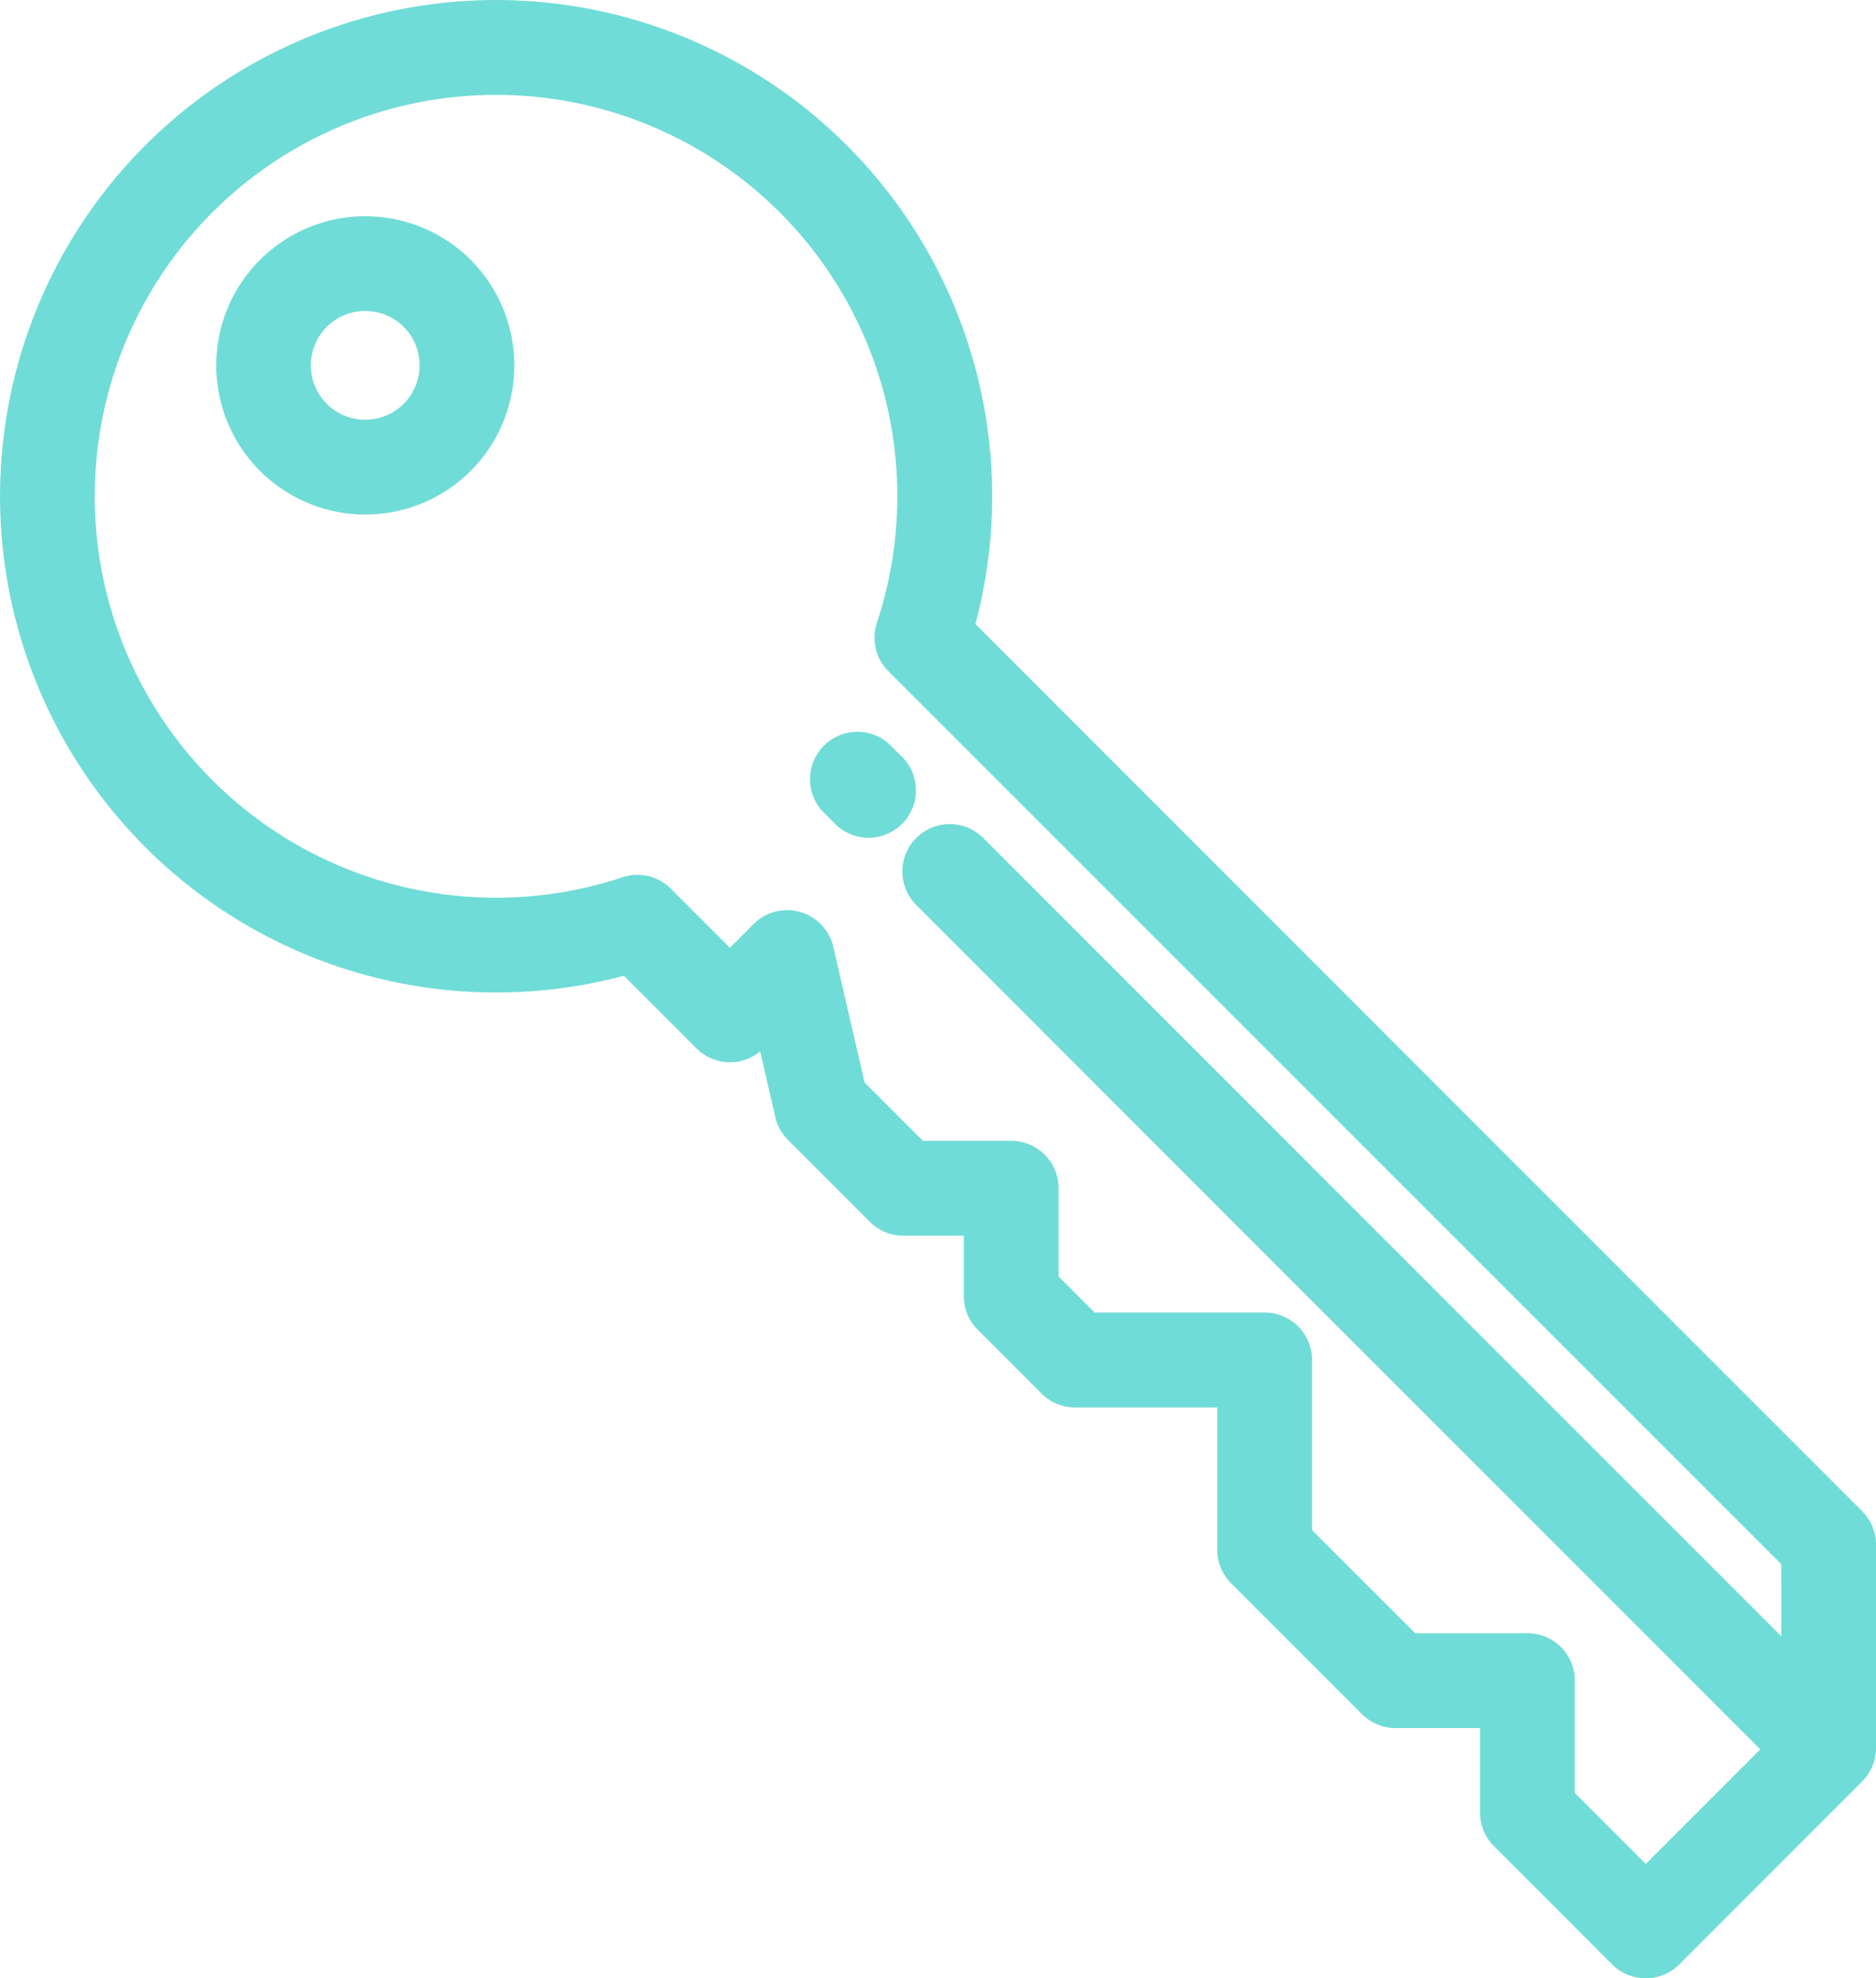 <svg xmlns="http://www.w3.org/2000/svg" width="56.335" height="59.387" viewBox="0 0 56.335 59.387">
  <g id="Key_5" data-name="Key 5" transform="translate(0.25 0.25)">
    <g id="Group_1786" data-name="Group 1786" transform="translate(6.491 6.491)">
      <g id="Group_1785" data-name="Group 1785">
        <path id="Path_1607" data-name="Path 1607" d="M7.217,1.237a4.227,4.227,0,1,0,0,5.981A4.234,4.234,0,0,0,7.217,1.237ZM5.558,5.558a1.883,1.883,0,1,1,0-2.663A1.885,1.885,0,0,1,5.558,5.558Z" transform="translate(0 0)" fill="#70dcd7" stroke="#70dcd7" stroke-width="0.5"/>
      </g>
    </g>
    <g id="Group_1788" data-name="Group 1788" transform="translate(0)">
      <g id="Group_1787" data-name="Group 1787">
        <path id="Path_1608" data-name="Path 1608" d="M55.491,45.288,28.763,18.559A14.648,14.648,0,0,0,4.29,4.29,14.648,14.648,0,0,0,18.559,28.763l2.281,2.281a1.173,1.173,0,0,0,1.659,0l.222-.222.555,2.407a1.174,1.174,0,0,0,.314.566l2.455,2.455a1.173,1.173,0,0,0,.829.344h2.068V38.66a1.173,1.173,0,0,0,.344.829L31.2,41.405a1.173,1.173,0,0,0,.829.344h4.524v4.524a1.173,1.173,0,0,0,.344.829l3.929,3.929a1.173,1.173,0,0,0,.829.344h2.789v2.788a1.173,1.173,0,0,0,.344.829l3.552,3.552a1.173,1.173,0,0,0,1.659,0l5.492-5.492a1.173,1.173,0,0,0,.344-.829V46.117A1.17,1.17,0,0,0,55.491,45.288Zm-2,4.185L29.1,25.082a1.173,1.173,0,0,0-1.659,1.659L52.962,52.264,49.17,56.056l-2.379-2.379V50.2a1.173,1.173,0,0,0-1.173-1.173H42.142L38.9,45.787V40.576A1.173,1.173,0,0,0,37.727,39.4H32.517l-1.228-1.228V35.419a1.173,1.173,0,0,0-1.173-1.173H27.36l-1.874-1.874-.956-4.141a1.173,1.173,0,0,0-1.973-.566l-.889.889L19.72,26.606a1.173,1.173,0,0,0-1.2-.284,12.3,12.3,0,1,1,7.8-7.8,1.173,1.173,0,0,0,.284,1.2L53.489,46.6Z" fill="#70dcd7" stroke="#70dcd7" stroke-width="0.5"/>
      </g>
    </g>
    <g id="Group_1790" data-name="Group 1790" transform="translate(24.277 21.92)">
      <g id="Group_1789" data-name="Group 1789">
        <path id="Path_1609" data-name="Path 1609" d="M2.358.7,2,.344A1.173,1.173,0,0,0,.344,2L.7,2.358A1.173,1.173,0,1,0,2.358.7Z" transform="translate(0)" fill="#70dcd7" stroke="#70dcd7" stroke-width="0.5"/>
      </g>
    </g>
  </g>
</svg>
